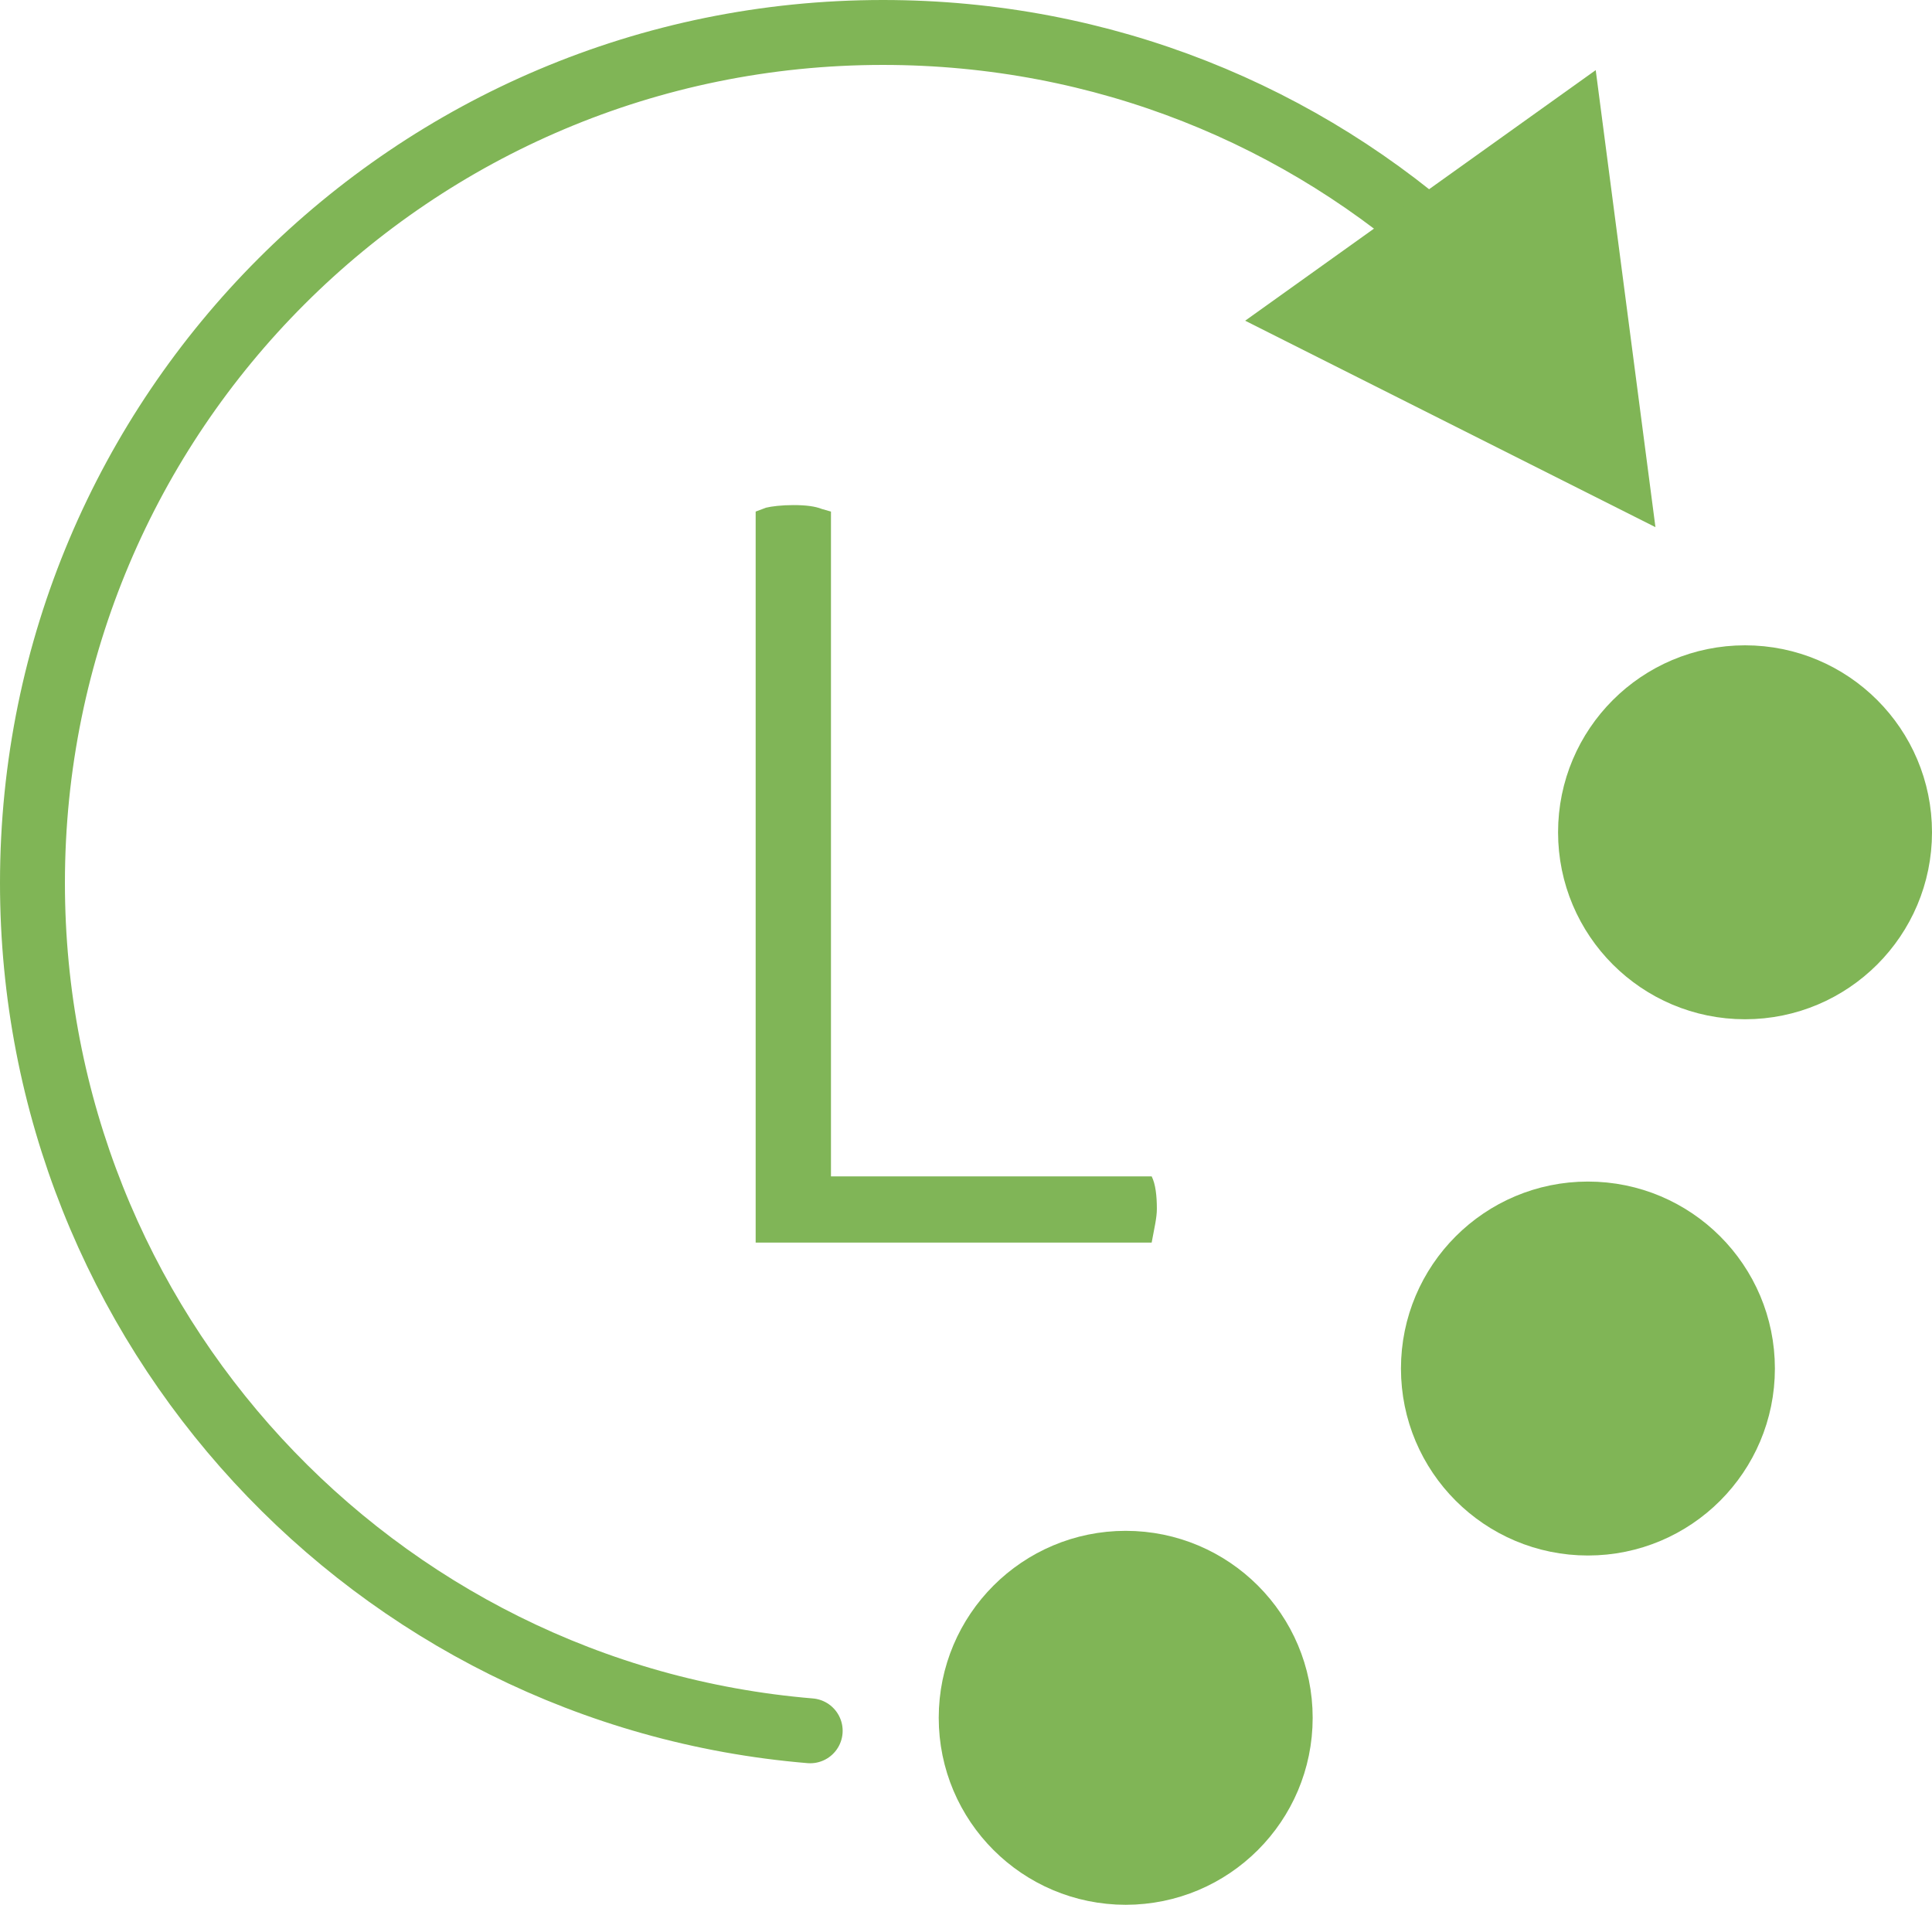 <?xml version="1.0" encoding="utf-8"?>
<!-- Generator: Adobe Illustrator 27.9.0, SVG Export Plug-In . SVG Version: 6.00 Build 0)  -->
<svg version="1.1" id="圖層_1" xmlns="http://www.w3.org/2000/svg" xmlns:xlink="http://www.w3.org/1999/xlink" x="0px" y="0px"
	 viewBox="0 0 14.88 14.67" style="enable-background:new 0 0 14.88 14.67;" xml:space="preserve">
<style type="text/css">
	.st0{fill:none;}
	.st1{fill:none;stroke:#80B556;stroke-width:0.5;stroke-linecap:round;stroke-miterlimit:10;}
	.st2{fill:#80B556;stroke:#80B556;stroke-width:0.5;stroke-miterlimit:10;}
	.st3{fill:#80B556;}
	.st4{fill:#80B557;}
</style>
<rect x="-1.1" y="-0.98" class="st0" width="17.01" height="17.01"/>
<g>
	<path class="st1" d="M6.24,13.33c-3.36-0.28-5.99-3.1-5.99-6.53c0-3.62,2.93-6.55,6.55-6.55c1.7,0,3.24,0.64,4.4,1.7
		c0.39,0.35,0.73,0.75,1.03,1.19"/>
	<circle class="st2" cx="13.44" cy="6.41" r="1.19"/>
	<circle class="st2" cx="12.23" cy="10.54" r="1.19"/>
	<circle class="st2" cx="8.67" cy="13.23" r="1.19"/>
	<polygon class="st3" points="12.29,0.54 9.59,2.47 12.75,4.06 	"/>
	<path class="st4" d="M8.91,9.31c0-0.1-0.01-0.19-0.04-0.25H6.4V3.94L6.33,3.92C6.28,3.9,6.21,3.89,6.11,3.89
		c-0.09,0-0.17,0.01-0.21,0.02L5.82,3.94v5.63h3.05C8.89,9.46,8.91,9.38,8.91,9.31"/>
</g>
<g>
</g>
<g>
</g>
<g>
</g>
<g>
</g>
<g>
</g>
<g>
</g>
</svg>
